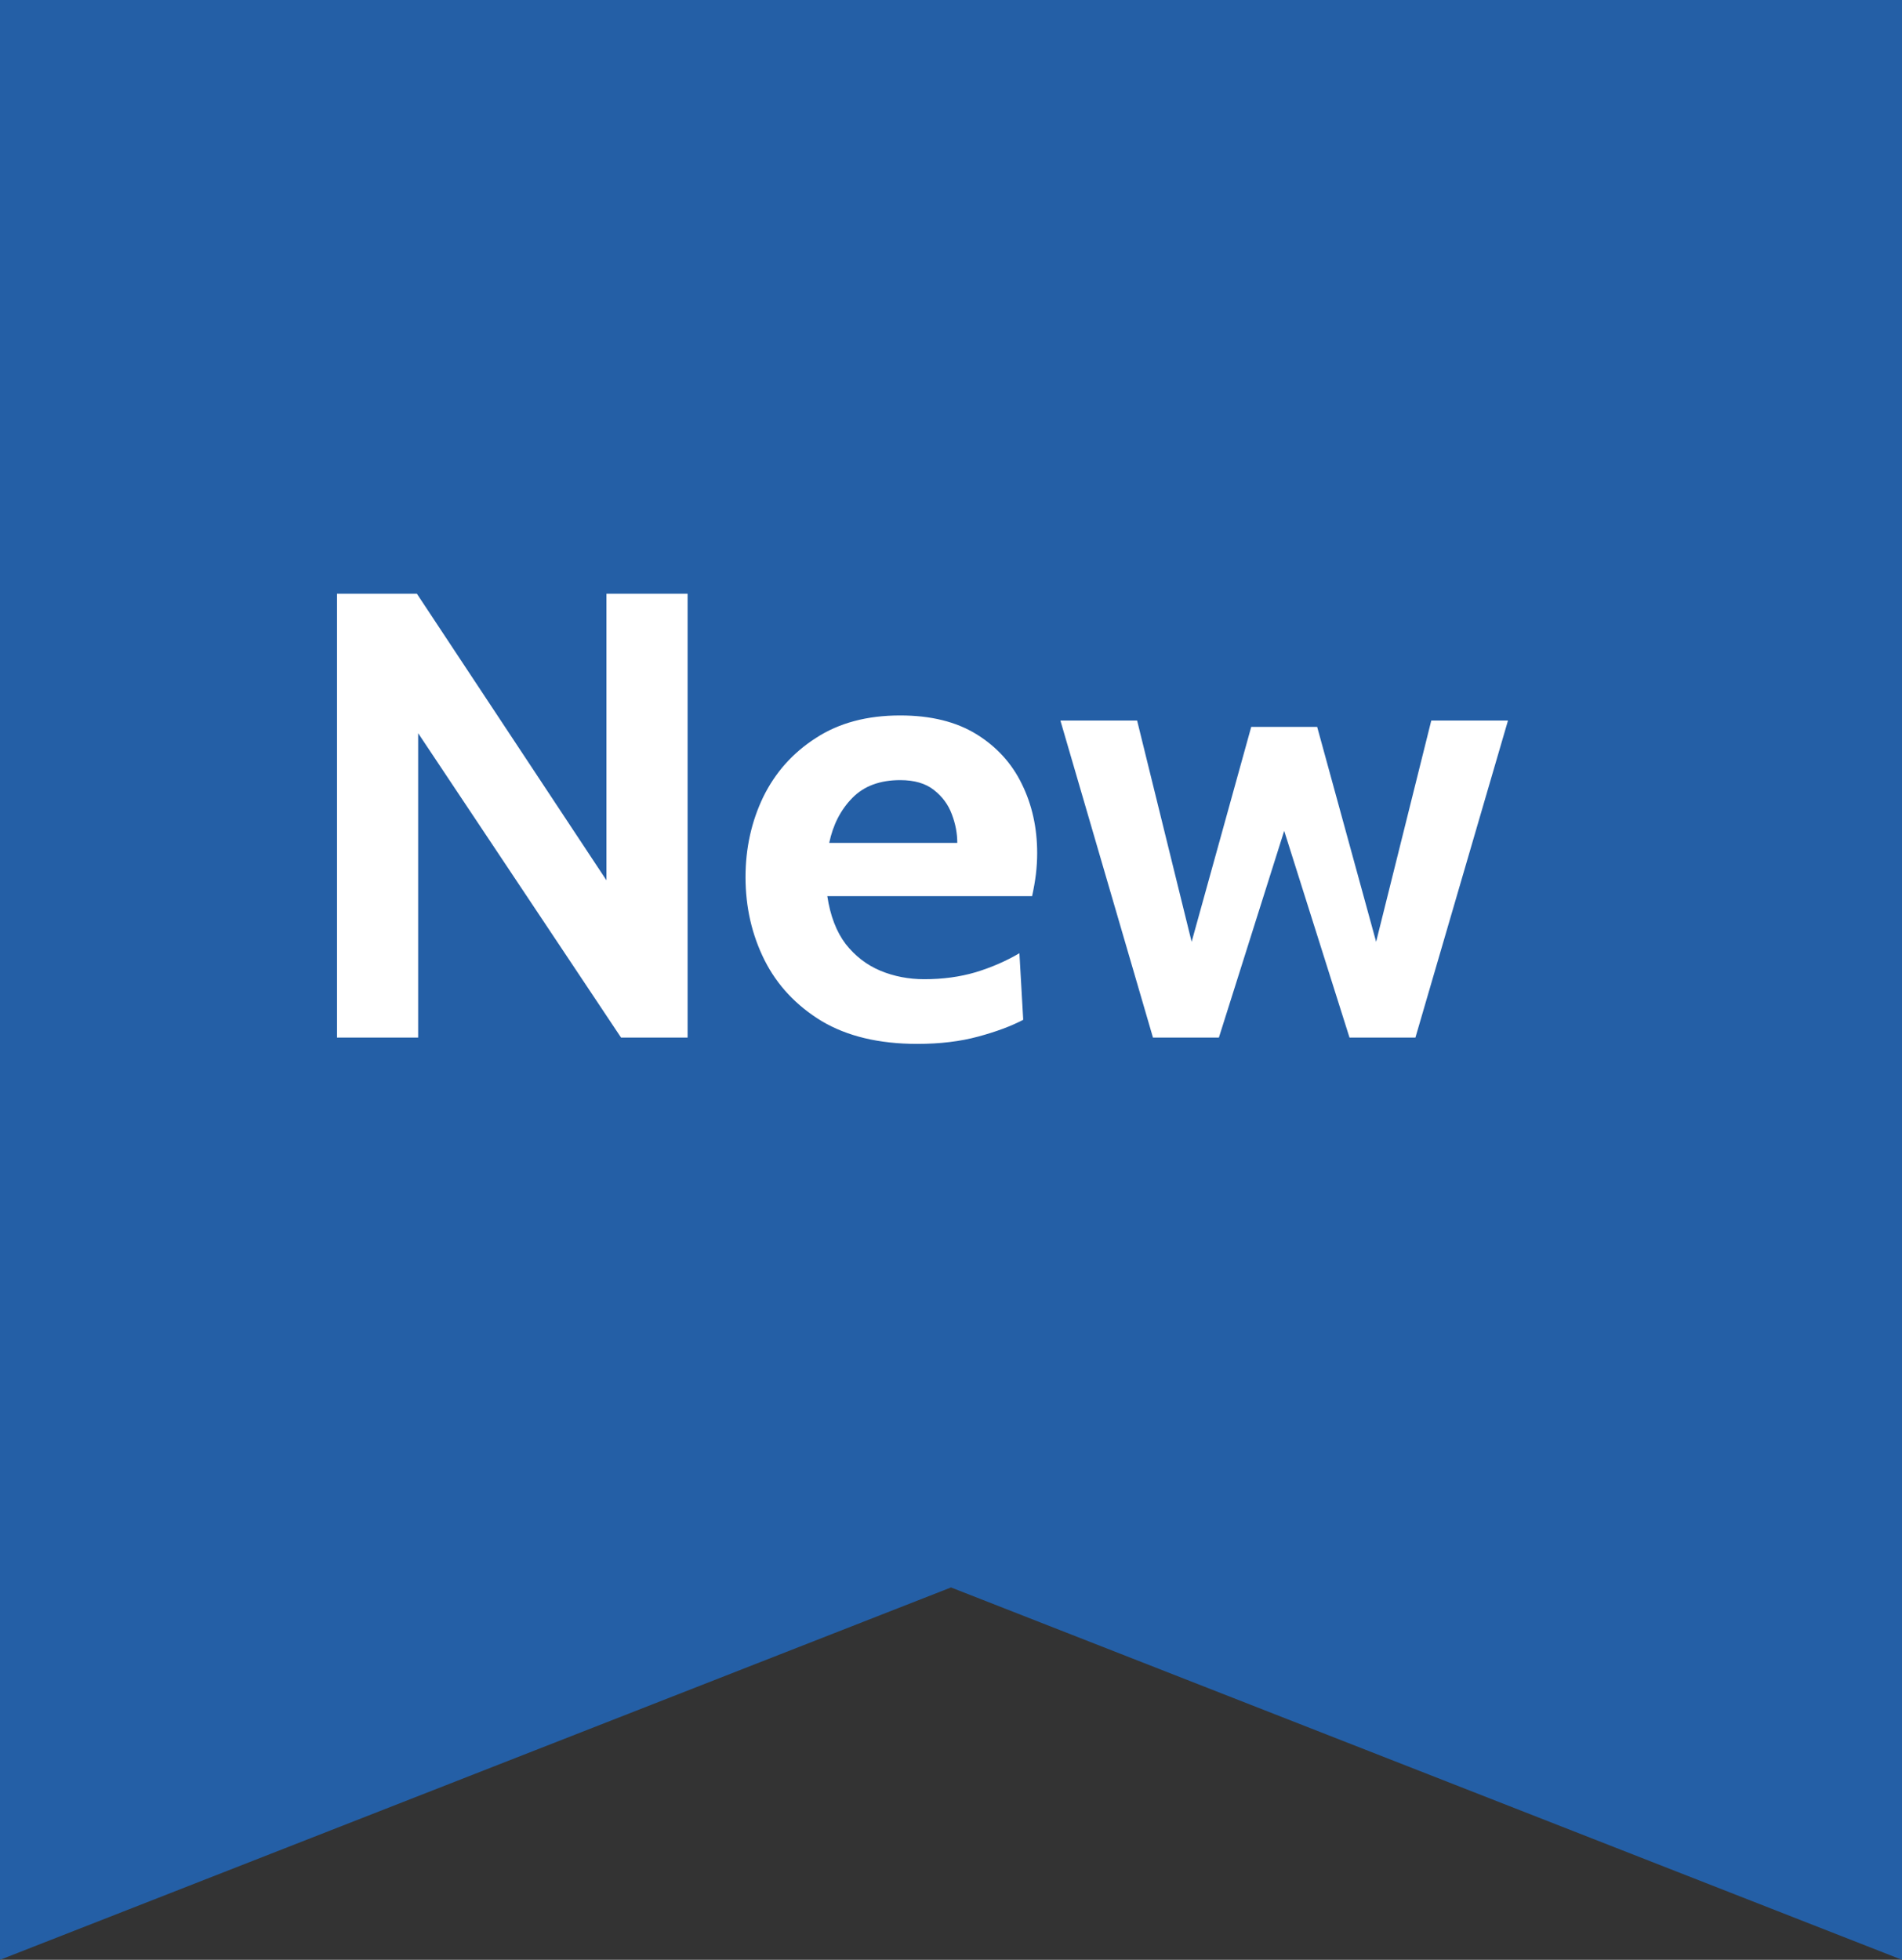 <?xml version="1.0" encoding="UTF-8"?>
<svg xmlns="http://www.w3.org/2000/svg" width="33" height="34" viewBox="0 0 33 34" fill="none">
  <rect x="0" y="0" width="33" height="34" fill="#333333" stroke="none"/>
  <path d="M0 0H33V34L16.5 27.54L0 34V0Z" fill="#245FA6"></path>
  <path d="M5.847 18V10.3H7.233L10.522 15.272V10.3H11.93V18H10.775L7.255 12.72V18H5.847ZM15.916 18.11C15.252 18.11 14.699 17.978 14.255 17.714C13.815 17.446 13.485 17.094 13.265 16.658C13.045 16.218 12.935 15.738 12.935 15.217C12.935 14.715 13.038 14.251 13.243 13.825C13.452 13.4 13.756 13.059 14.156 12.803C14.556 12.542 15.043 12.412 15.619 12.412C16.147 12.412 16.587 12.52 16.939 12.736C17.291 12.953 17.555 13.242 17.731 13.605C17.907 13.965 17.995 14.363 17.995 14.799C17.995 14.92 17.988 15.043 17.973 15.168C17.958 15.289 17.936 15.415 17.907 15.547H14.354C14.405 15.888 14.512 16.165 14.673 16.378C14.838 16.587 15.038 16.741 15.273 16.84C15.511 16.939 15.766 16.988 16.037 16.988C16.356 16.988 16.653 16.948 16.928 16.867C17.203 16.783 17.456 16.673 17.687 16.537L17.753 17.692C17.544 17.802 17.284 17.899 16.972 17.983C16.66 18.068 16.308 18.11 15.916 18.11ZM14.387 14.623H16.609C16.609 14.458 16.578 14.293 16.515 14.128C16.453 13.959 16.349 13.818 16.202 13.704C16.059 13.591 15.865 13.534 15.619 13.534C15.267 13.534 14.99 13.637 14.789 13.842C14.587 14.047 14.453 14.308 14.387 14.623ZM20.004 18L18.398 12.5H19.729L20.675 16.339L21.709 12.61H22.853L23.876 16.339L24.833 12.5H26.164L24.558 18H23.414L22.281 14.414L21.148 18H20.004Z" fill="white"></path>
</svg>
